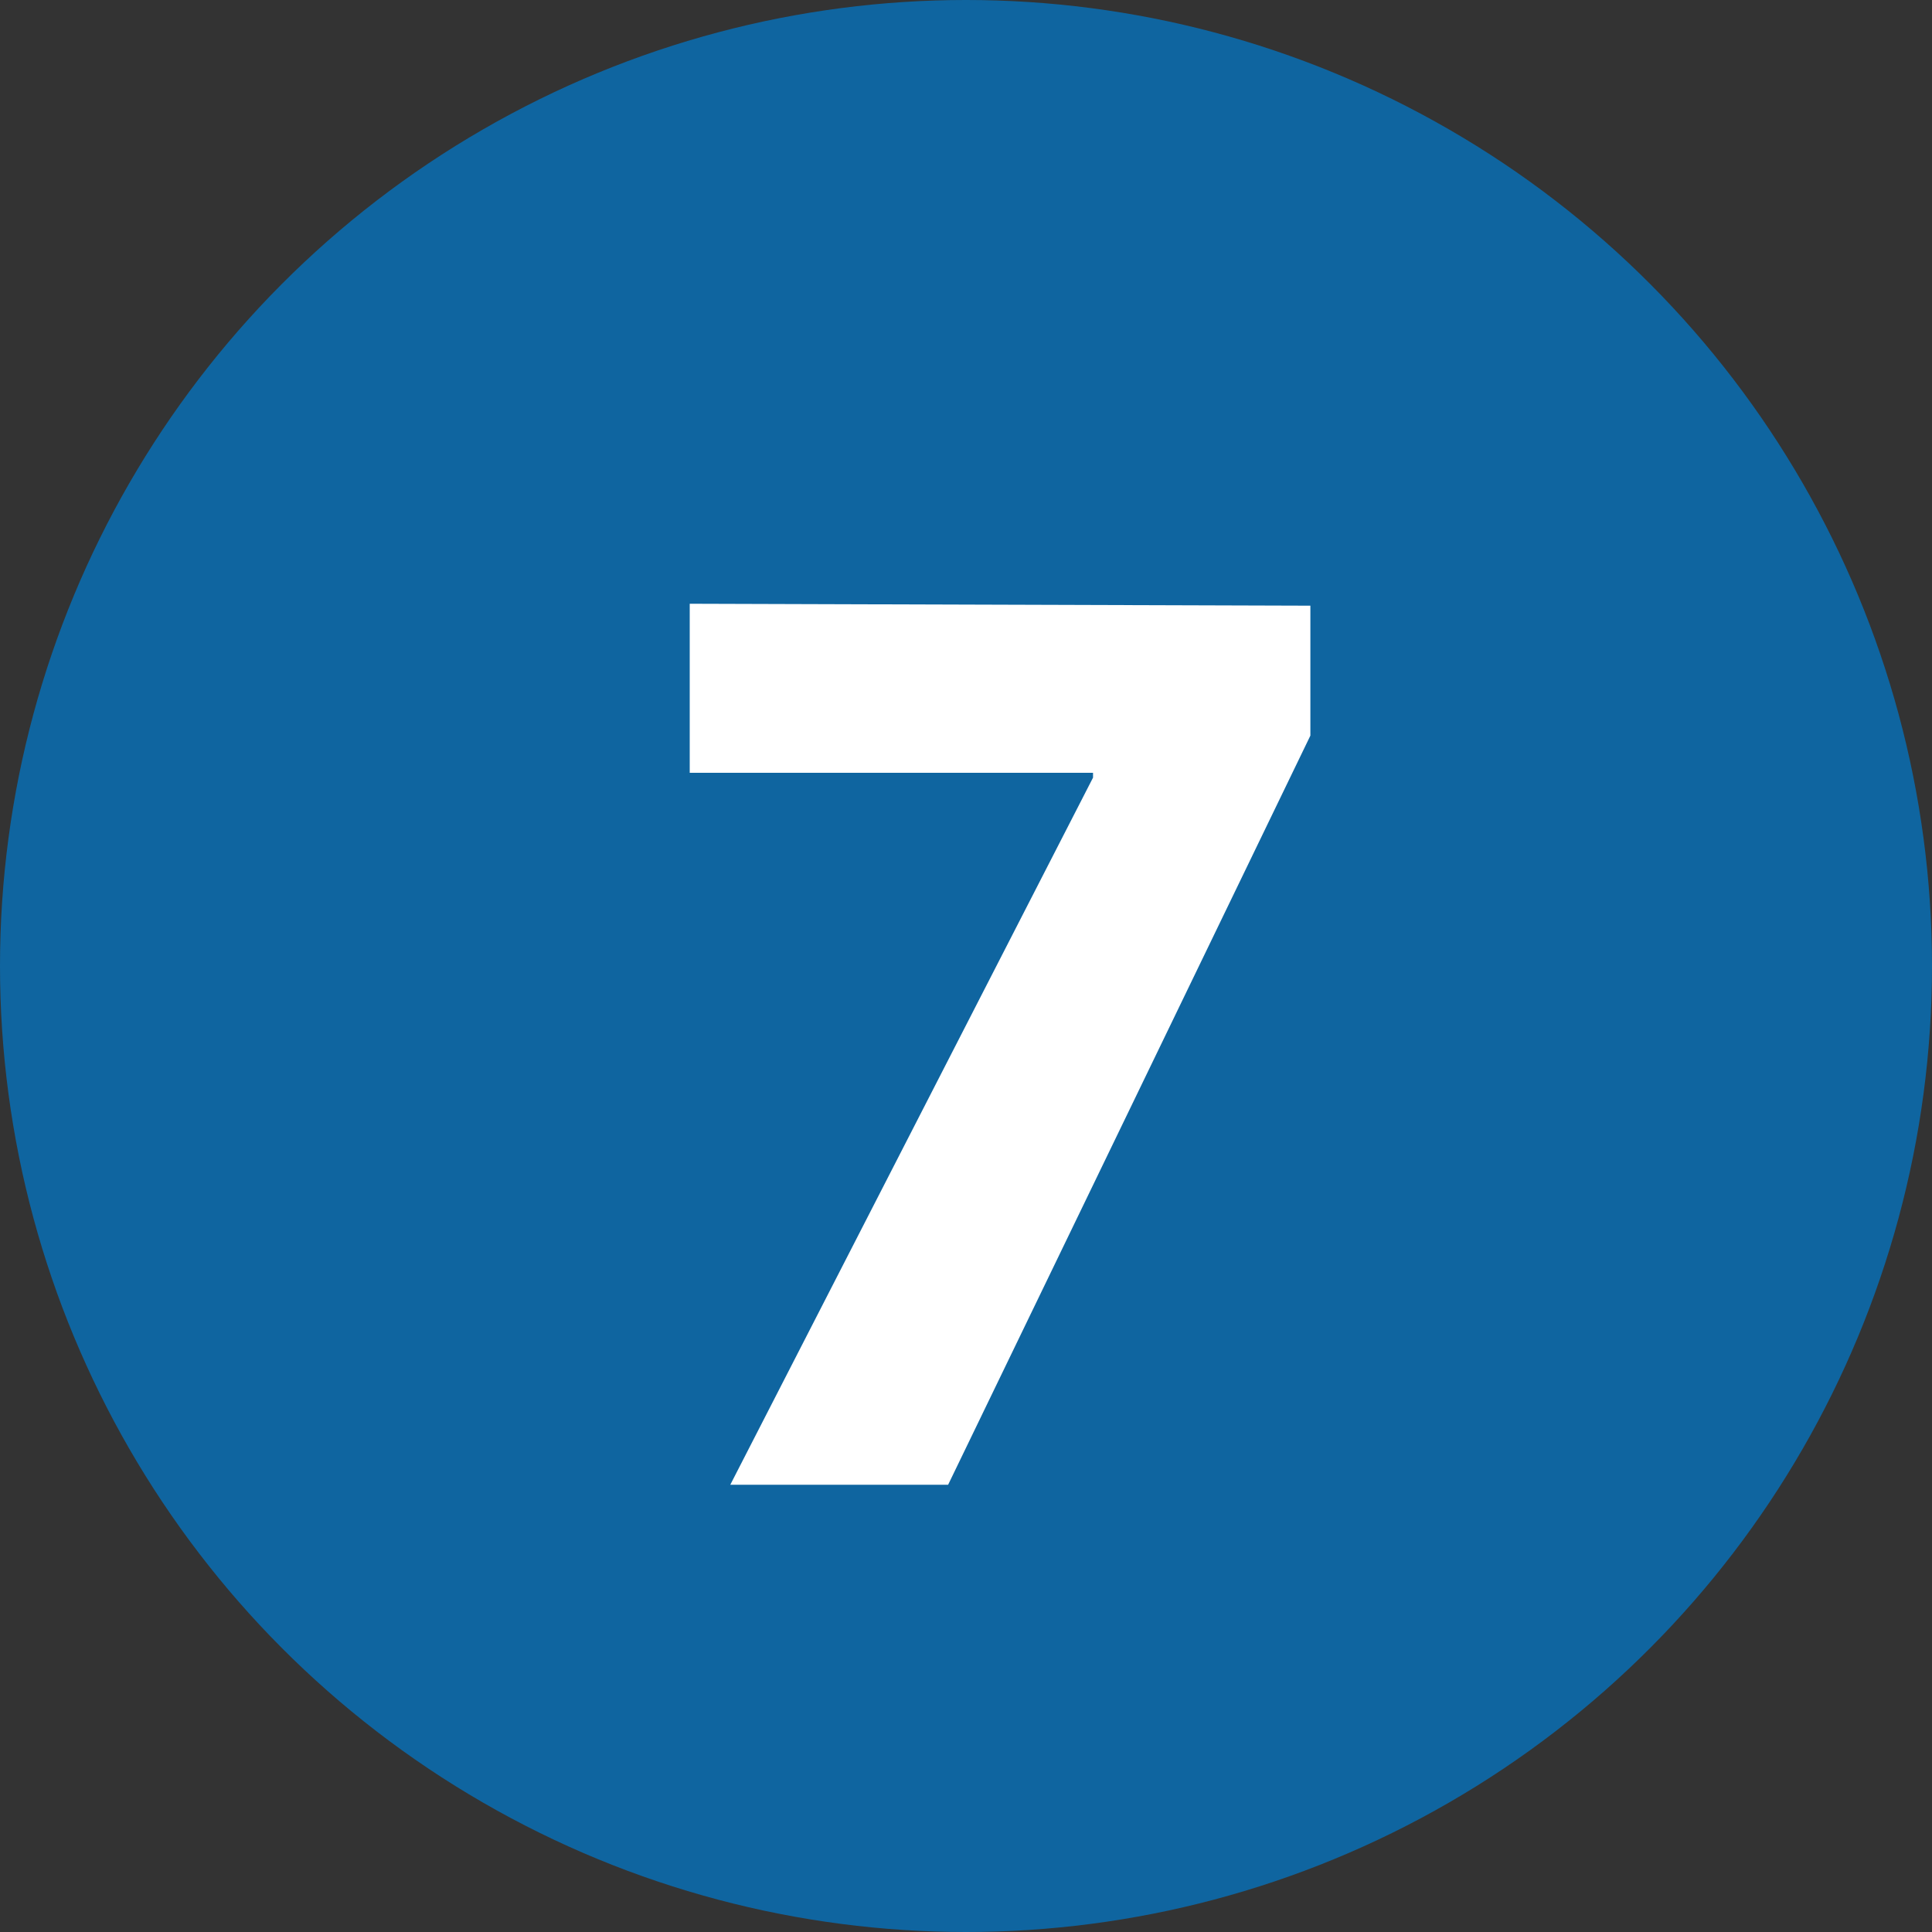 <svg xmlns="http://www.w3.org/2000/svg" viewBox="0 0 40 40"><rect x="0" y="0" width="40" height="40" fill="#333333" stroke="none"/><defs><style>.cls-1{fill:#0f65a0;}.cls-2{fill:#fff;}</style></defs><g id="Calque_2" data-name="Calque 2"><g id="Calque_1-2" data-name="Calque 1"><g id="FC_en_savoir_plus_M2" data-name="FC_en savoir plus M2"><g id="Calque_2-2" data-name="Calque 2"><g id="Objects"><circle class="cls-1" cx="20" cy="20" r="20"/></g></g></g><path class="cls-2" d="M27.13,12.54v2.69l-7.5,15.51H15.12L22.63,16.1V16H14.28v-3.5Z"/></g></g></svg>